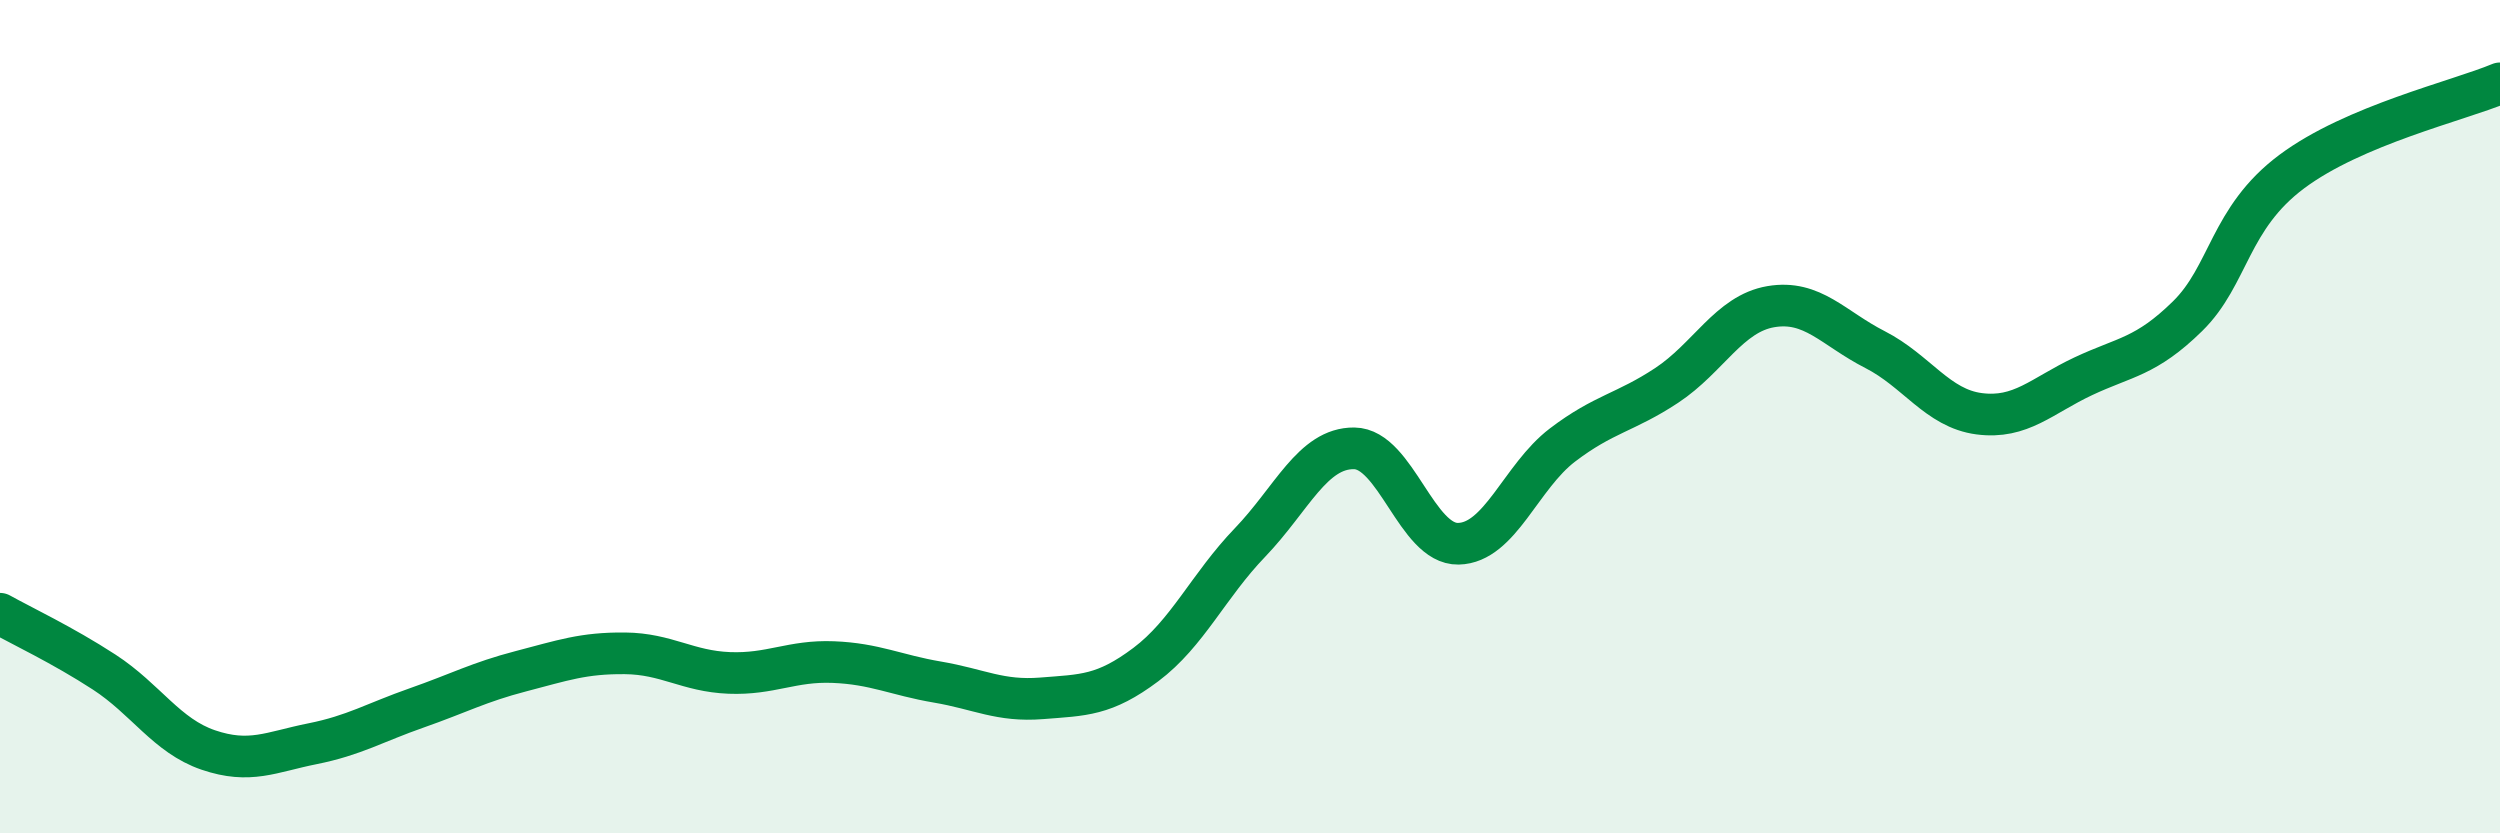
    <svg width="60" height="20" viewBox="0 0 60 20" xmlns="http://www.w3.org/2000/svg">
      <path
        d="M 0,14.73 C 0.5,15.01 1.5,15.48 2.5,16.13 C 3.5,16.78 4,17.66 5,18 C 6,18.34 6.5,18.05 7.5,17.85 C 8.5,17.65 9,17.34 10,16.99 C 11,16.64 11.5,16.37 12.5,16.11 C 13.5,15.85 14,15.67 15,15.68 C 16,15.69 16.5,16.11 17.5,16.15 C 18.5,16.19 19,15.85 20,15.89 C 21,15.93 21.5,16.2 22.5,16.37 C 23.5,16.54 24,16.84 25,16.76 C 26,16.68 26.5,16.7 27.5,15.95 C 28.5,15.2 29,14.06 30,13.02 C 31,11.98 31.5,10.75 32.5,10.76 C 33.5,10.77 34,13.07 35,13.05 C 36,13.03 36.5,11.44 37.5,10.68 C 38.5,9.92 39,9.91 40,9.25 C 41,8.59 41.5,7.53 42.5,7.36 C 43.5,7.19 44,7.88 45,8.39 C 46,8.9 46.5,9.8 47.5,9.93 C 48.5,10.06 49,9.5 50,9.03 C 51,8.56 51.5,8.57 52.5,7.59 C 53.5,6.61 53.5,5.24 55,4.12 C 56.5,3 59,2.42 60,2L60 20L0 20Z"
        fill="#008740"
        opacity="0.1"
        stroke-linecap="round"
        stroke-linejoin="round"
      />
      <path
        d="M 0,14.73 C 0.5,15.01 1.5,15.48 2.5,16.13 C 3.5,16.78 4,17.66 5,18 C 6,18.34 6.5,18.05 7.5,17.85 C 8.5,17.65 9,17.34 10,16.99 C 11,16.64 11.5,16.37 12.5,16.11 C 13.5,15.85 14,15.67 15,15.68 C 16,15.69 16.5,16.11 17.5,16.15 C 18.5,16.19 19,15.85 20,15.89 C 21,15.93 21.5,16.2 22.5,16.37 C 23.5,16.54 24,16.84 25,16.76 C 26,16.68 26.5,16.7 27.5,15.95 C 28.5,15.2 29,14.06 30,13.02 C 31,11.98 31.5,10.75 32.5,10.76 C 33.5,10.77 34,13.07 35,13.05 C 36,13.03 36.5,11.44 37.5,10.68 C 38.5,9.92 39,9.91 40,9.25 C 41,8.59 41.5,7.53 42.5,7.36 C 43.5,7.19 44,7.88 45,8.39 C 46,8.9 46.5,9.8 47.5,9.93 C 48.5,10.06 49,9.5 50,9.03 C 51,8.56 51.5,8.57 52.5,7.59 C 53.5,6.61 53.5,5.24 55,4.12 C 56.5,3 59,2.42 60,2"
        stroke="#008740"
        stroke-width="1"
        fill="none"
        stroke-linecap="round"
        stroke-linejoin="round"
      />
    </svg>
  